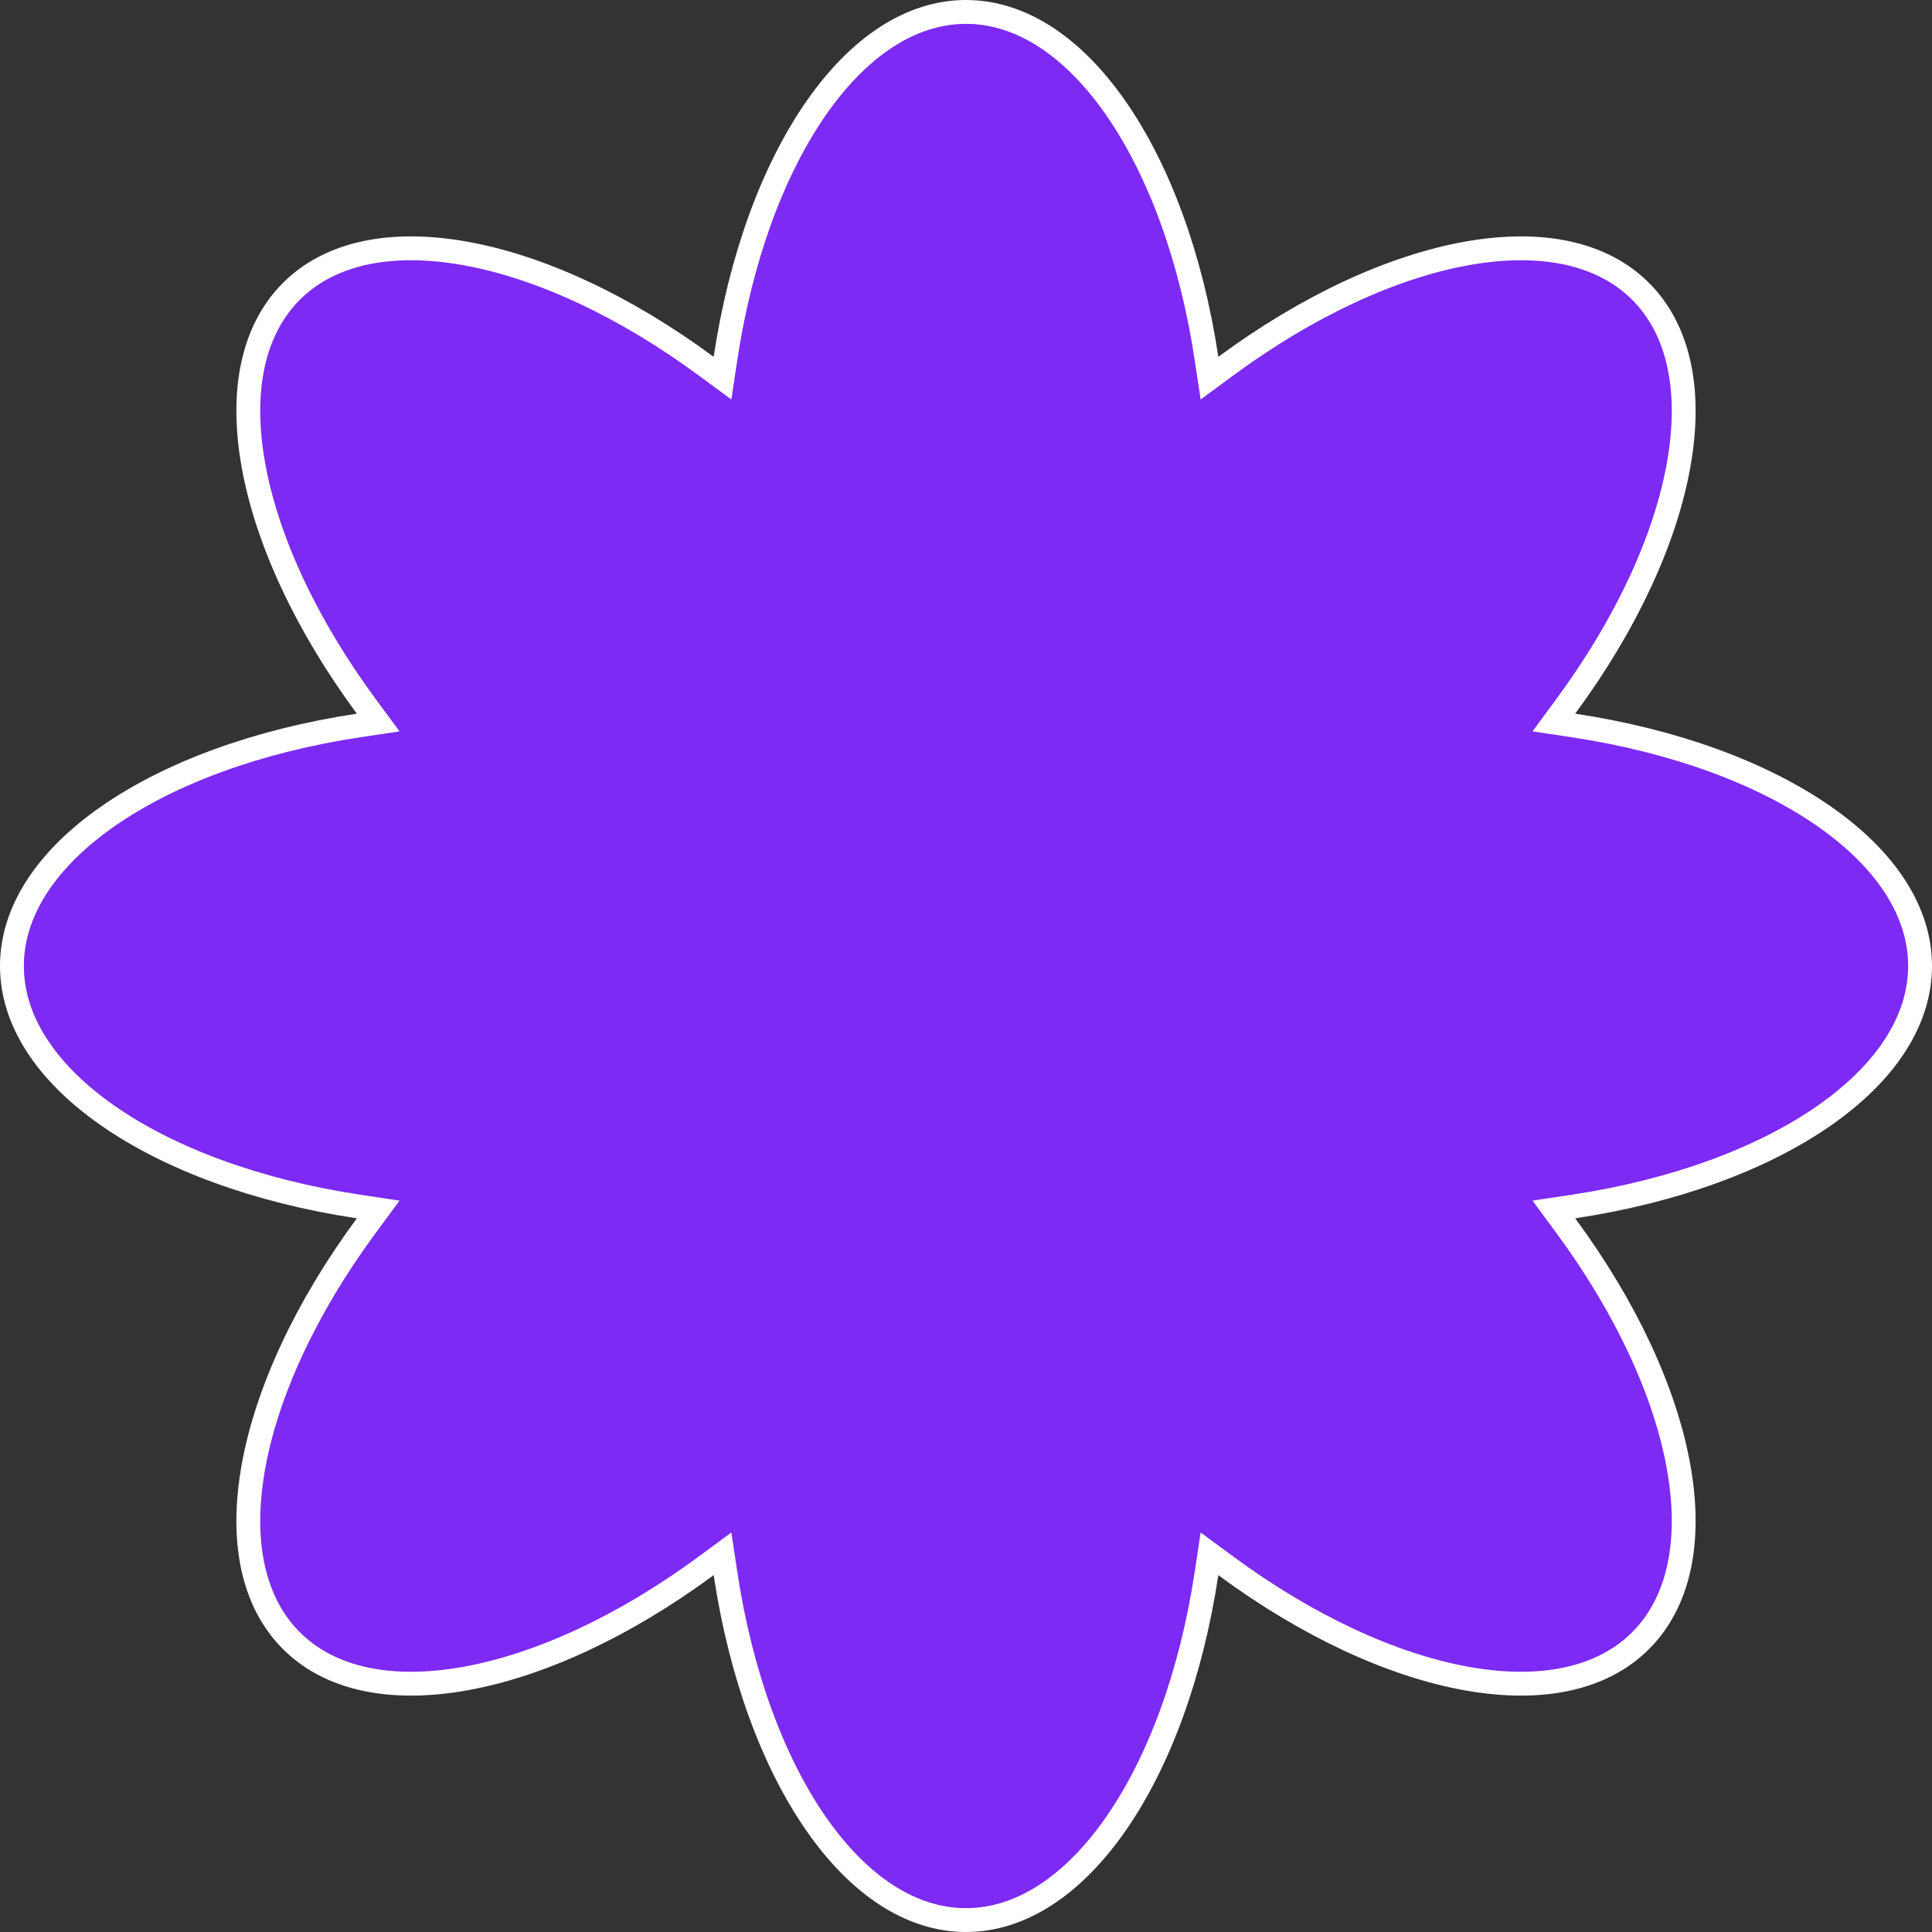 <?xml version="1.0" encoding="UTF-8"?> <svg xmlns="http://www.w3.org/2000/svg" width="162" height="162" viewBox="0 0 162 162" fill="none"><rect x="0" y="0" width="162" height="162" fill="#333333" stroke="none"/><path d="M131.932 60.831L130.291 60.584L131.276 59.249C136.392 52.315 139.641 45.206 140.751 39.01C141.863 32.8 140.808 27.672 137.569 24.432C134.329 21.192 129.201 20.137 122.99 21.25C116.795 22.359 109.686 25.608 102.752 30.725L101.416 31.71L101.169 30.069C99.884 21.548 97.155 14.224 93.559 9.058C89.954 3.88 85.582 1 81 1C76.418 1 72.046 3.88 68.441 9.058C64.844 14.224 62.115 21.548 60.83 30.069L60.583 31.71L59.248 30.725C52.314 25.608 45.205 22.359 39.01 21.25C32.8 20.137 27.671 21.192 24.431 24.432C21.192 27.672 20.136 32.8 21.249 39.01C22.359 45.206 25.609 52.315 30.726 59.249L31.711 60.584L30.07 60.831C21.548 62.116 14.224 64.845 9.058 68.441C3.88 72.046 1 76.418 1 81C1 85.582 3.88 89.954 9.058 93.559C14.224 97.155 21.548 99.884 30.07 101.169L31.711 101.416L30.726 102.751C25.609 109.685 22.359 116.794 21.249 122.99C20.136 129.2 21.192 134.328 24.431 137.568C27.671 140.808 32.8 141.864 39.01 140.751C45.205 139.641 52.314 136.392 59.247 131.275L60.583 130.289L60.83 131.93C62.115 140.451 64.844 147.776 68.441 152.942C72.046 158.12 76.418 161 81 161C85.582 161 89.954 158.12 93.559 152.942C97.155 147.776 99.884 140.451 101.169 131.93L101.416 130.289L102.752 131.274C109.686 136.392 116.795 139.641 122.99 140.751C129.201 141.864 134.329 140.808 137.569 137.568C140.808 134.328 141.863 129.2 140.751 122.99C139.641 116.794 136.392 109.685 131.276 102.751L130.291 101.416L131.932 101.169C140.452 99.884 147.777 97.155 152.942 93.559C158.12 89.954 161 85.582 161 81C161 76.418 158.12 72.046 152.942 68.441C147.777 64.845 140.452 62.116 131.932 60.831Z" fill="#7D2AF4" stroke="white" stroke-width="2"></path></svg> 
